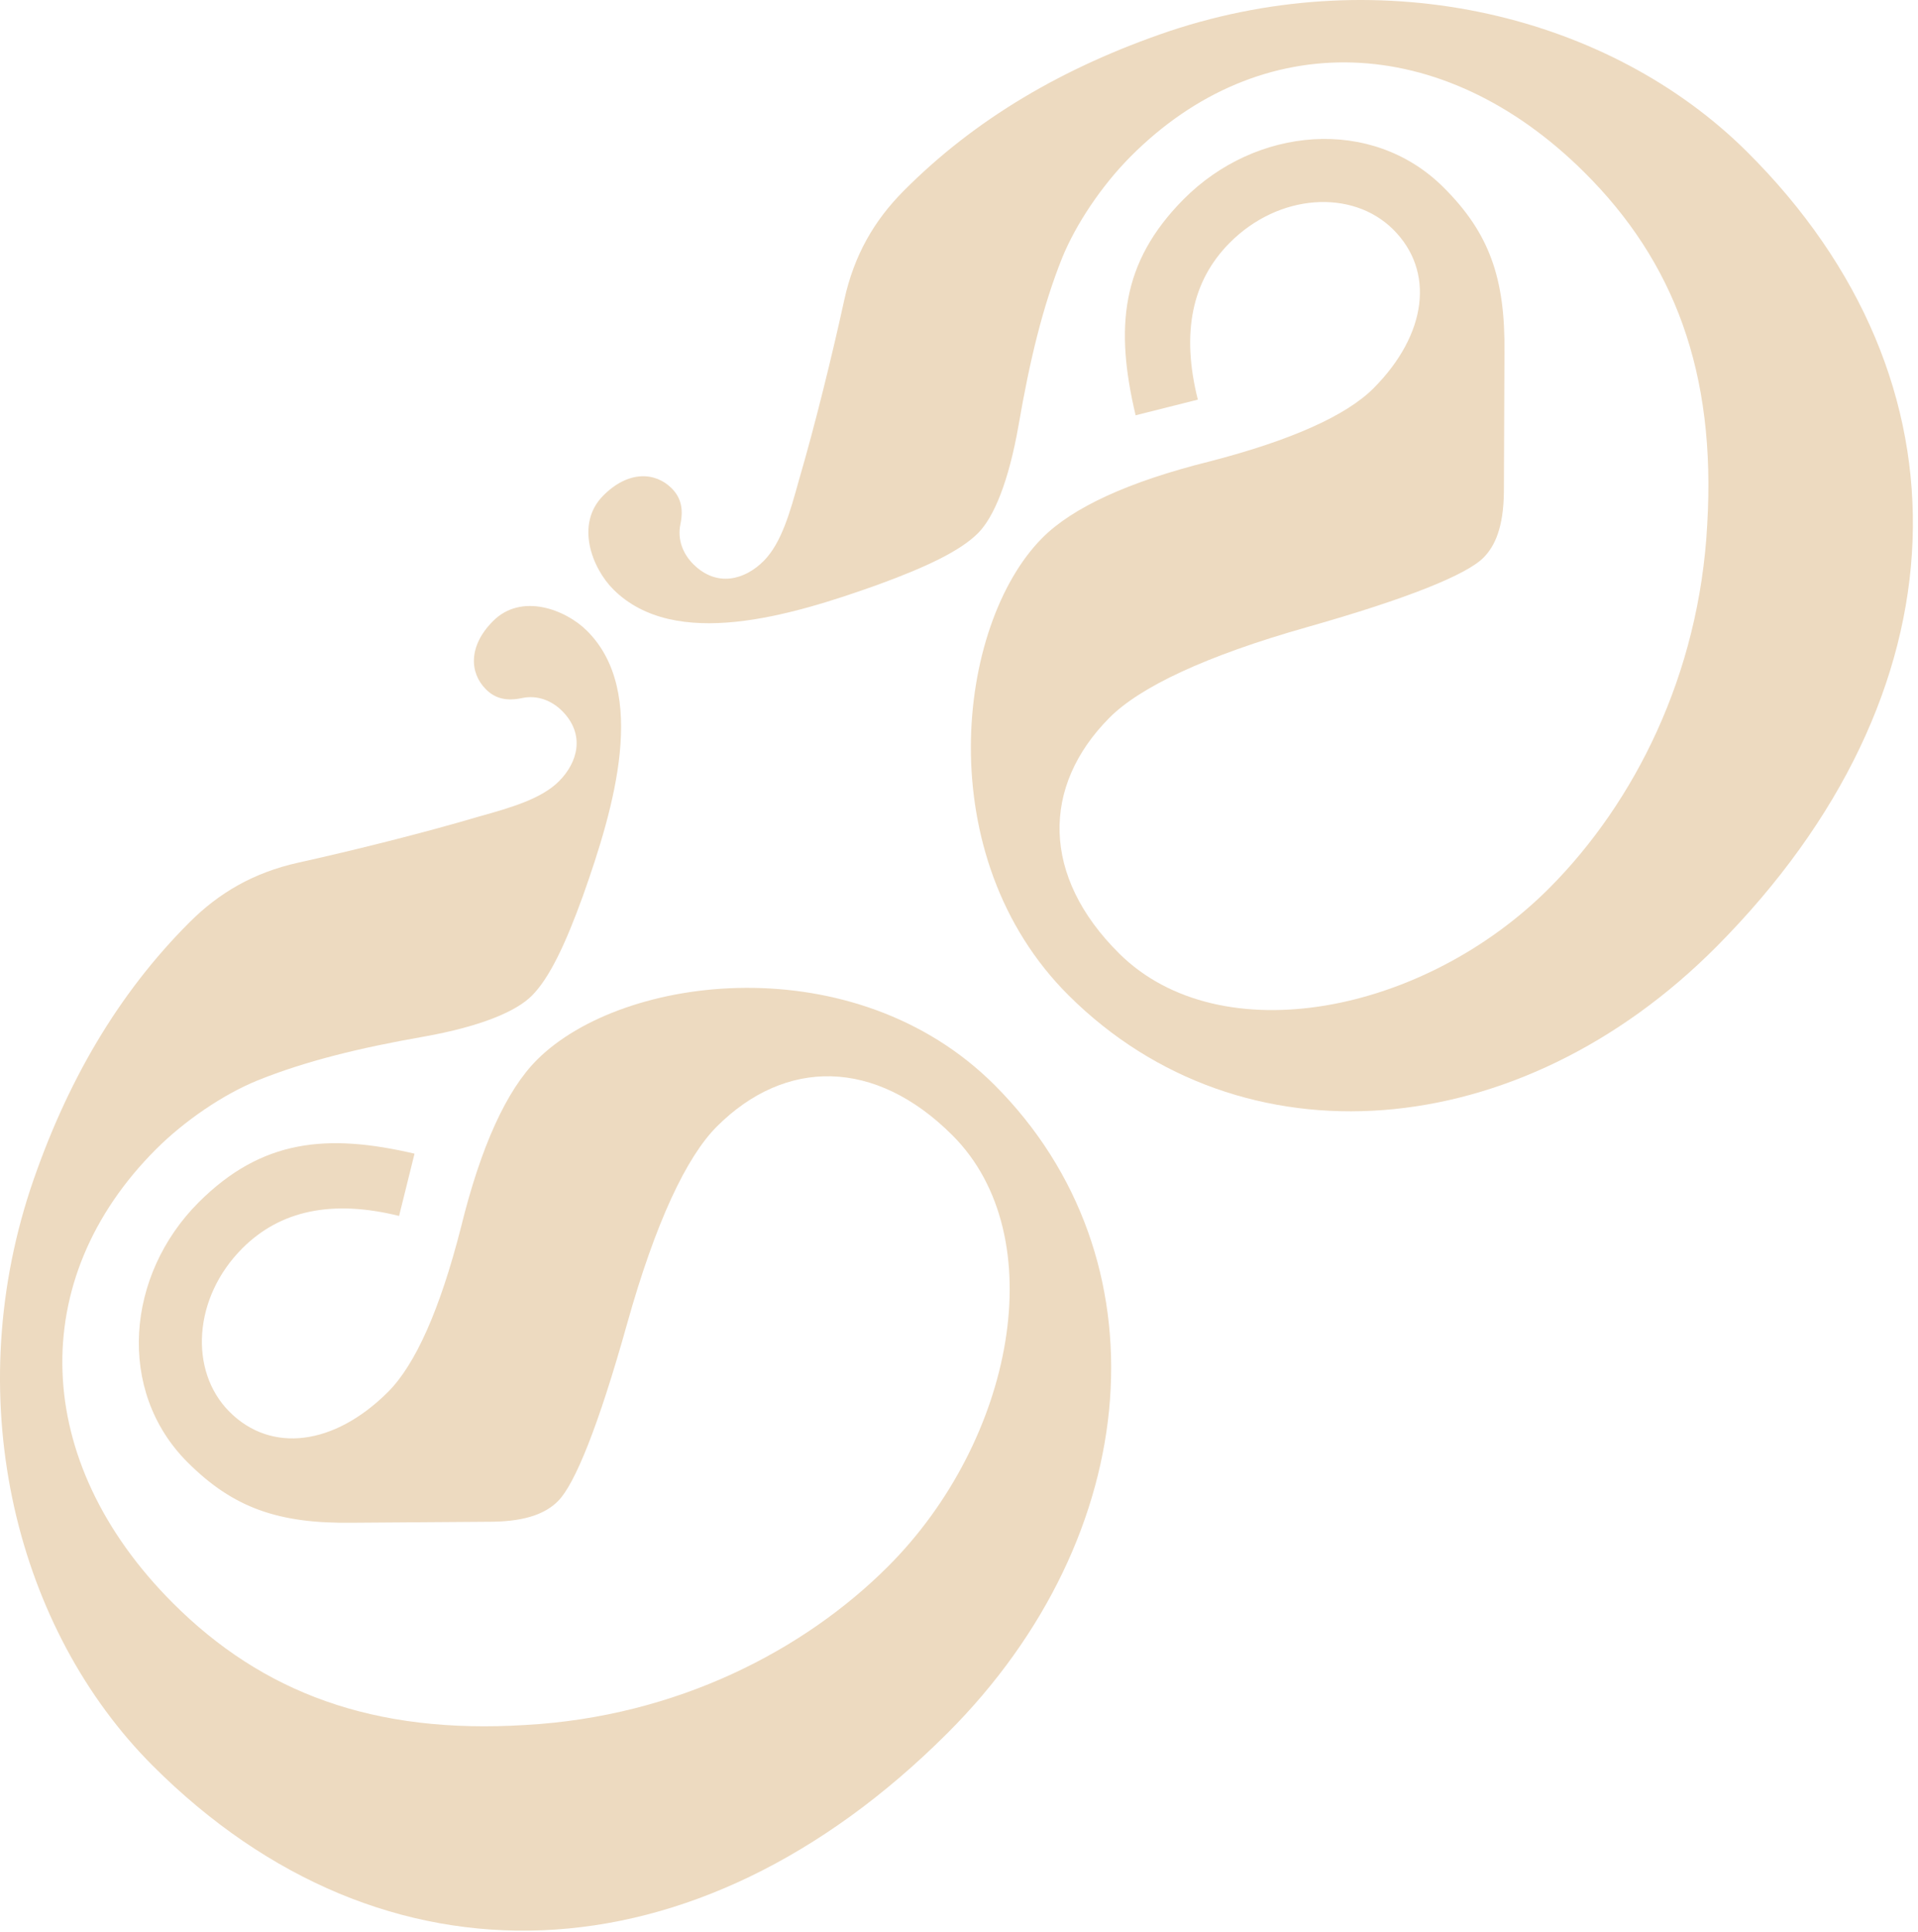 <?xml version="1.0" encoding="utf-8"?>
<svg xmlns="http://www.w3.org/2000/svg" fill="none" height="100%" overflow="visible" preserveAspectRatio="none" style="display: block;" viewBox="0 0 273 275" width="100%">
<g id="Vector">
<path d="M134.84 246.68C99.103 282.383 54.623 284.214 21.726 251.286C2.451 231.993 -5.731 199.879 4.315 169.263C9.411 154.028 16.82 141.408 26.988 131.25C31.175 127.068 36.077 124.199 42.428 122.781C50.257 121.047 60.304 118.544 68.142 116.221C72.577 114.979 77.012 113.736 79.554 111.197C82.246 108.508 83.338 104.518 80.005 101.181C78.556 99.731 76.508 98.878 74.293 99.352C72.078 99.826 70.465 99.408 69.161 98.102C66.842 95.781 66.608 91.958 70.196 88.373C74.234 84.339 80.525 86.749 83.568 89.795C92.264 98.499 87.444 114.908 82.979 127.484C80.518 134.291 78.233 139.182 75.691 141.721C73.448 143.962 68.411 146.097 60.293 147.541C51.142 149.147 43.459 151.026 36.645 153.775C31.757 155.761 26.252 159.521 22.215 163.555C3.673 182.078 4.446 207.972 24.59 228.135C37.343 240.9 53.147 246.85 74.805 245.502C96.313 244.302 114.417 234.911 126.379 222.96C144.322 205.034 149.929 175.956 135.581 161.595C124.567 150.57 111.761 150.611 102.042 160.321C97.706 164.653 93.291 173.991 89.238 188.475C85.184 202.959 81.817 211.251 79.424 213.641C77.779 215.284 75.111 216.501 70.105 216.575L50.233 216.719C39.633 216.875 33.191 214.615 26.67 208.087C16.525 197.933 17.961 181.427 28.278 171.119C37.25 162.156 46.536 161.284 59.002 164.192L56.803 173.055C47.272 170.693 39.888 172.273 34.505 177.651C27.478 184.672 26.872 195.131 32.669 200.934C38.611 206.881 47.608 205.719 55.234 198.1C59.121 194.216 62.63 186.364 65.609 174.692C68.438 163.17 72.096 155.168 76.432 150.836C88.693 138.586 121.726 134.569 141.581 154.442C166.073 178.957 163.1 218.447 134.84 246.68Z" fill="#EDDAC0"/>
<path d="M244.37 134.678C279.958 98.827 281.646 54.342 248.613 21.55C229.258 2.337 197.118 -5.742 166.535 4.402C151.316 9.546 138.72 16.996 128.595 27.196C124.425 31.396 121.573 36.307 120.175 42.663C118.466 50.497 115.996 60.553 113.698 68.398C112.469 72.837 111.241 77.276 108.71 79.826C106.029 82.526 102.043 83.632 98.696 80.309C97.24 78.865 96.381 76.82 96.848 74.603C97.315 72.386 96.892 70.775 95.582 69.475C93.254 67.164 89.43 66.941 85.856 70.541C81.835 74.591 84.265 80.875 87.321 83.909C96.053 92.576 112.446 87.704 125.008 83.199C131.807 80.716 136.69 78.416 139.222 75.866C141.455 73.616 143.574 68.571 144.992 60.448C146.569 51.292 148.423 43.603 151.151 36.781C153.12 31.886 156.863 26.369 160.884 22.319C179.348 3.719 205.244 4.409 225.471 24.488C238.277 37.2 244.278 52.985 242.999 74.647C241.868 96.159 232.535 114.293 220.622 126.293C202.754 144.294 173.694 149.993 159.287 135.692C148.227 124.713 148.227 111.907 157.906 102.157C162.224 97.806 171.548 93.362 186.019 89.262C200.489 85.163 208.771 81.768 211.153 79.368C212.791 77.718 213.999 75.046 214.057 70.04L214.138 50.167C214.26 39.566 211.979 33.133 205.43 26.632C195.243 16.52 178.742 18.009 168.468 28.359C159.533 37.359 158.691 46.648 161.638 59.105L170.495 56.877C168.102 47.354 169.659 39.965 175.02 34.565C182.018 27.515 192.475 26.876 198.296 32.654C204.263 38.577 203.129 47.577 195.535 55.228C191.663 59.128 183.822 62.661 172.16 65.677C160.647 68.544 152.657 72.227 148.339 76.577C136.128 88.877 132.217 121.923 152.153 141.714C176.746 166.127 216.227 163.028 244.37 134.678Z" fill="#EDDAC0"/>
</g>
</svg>